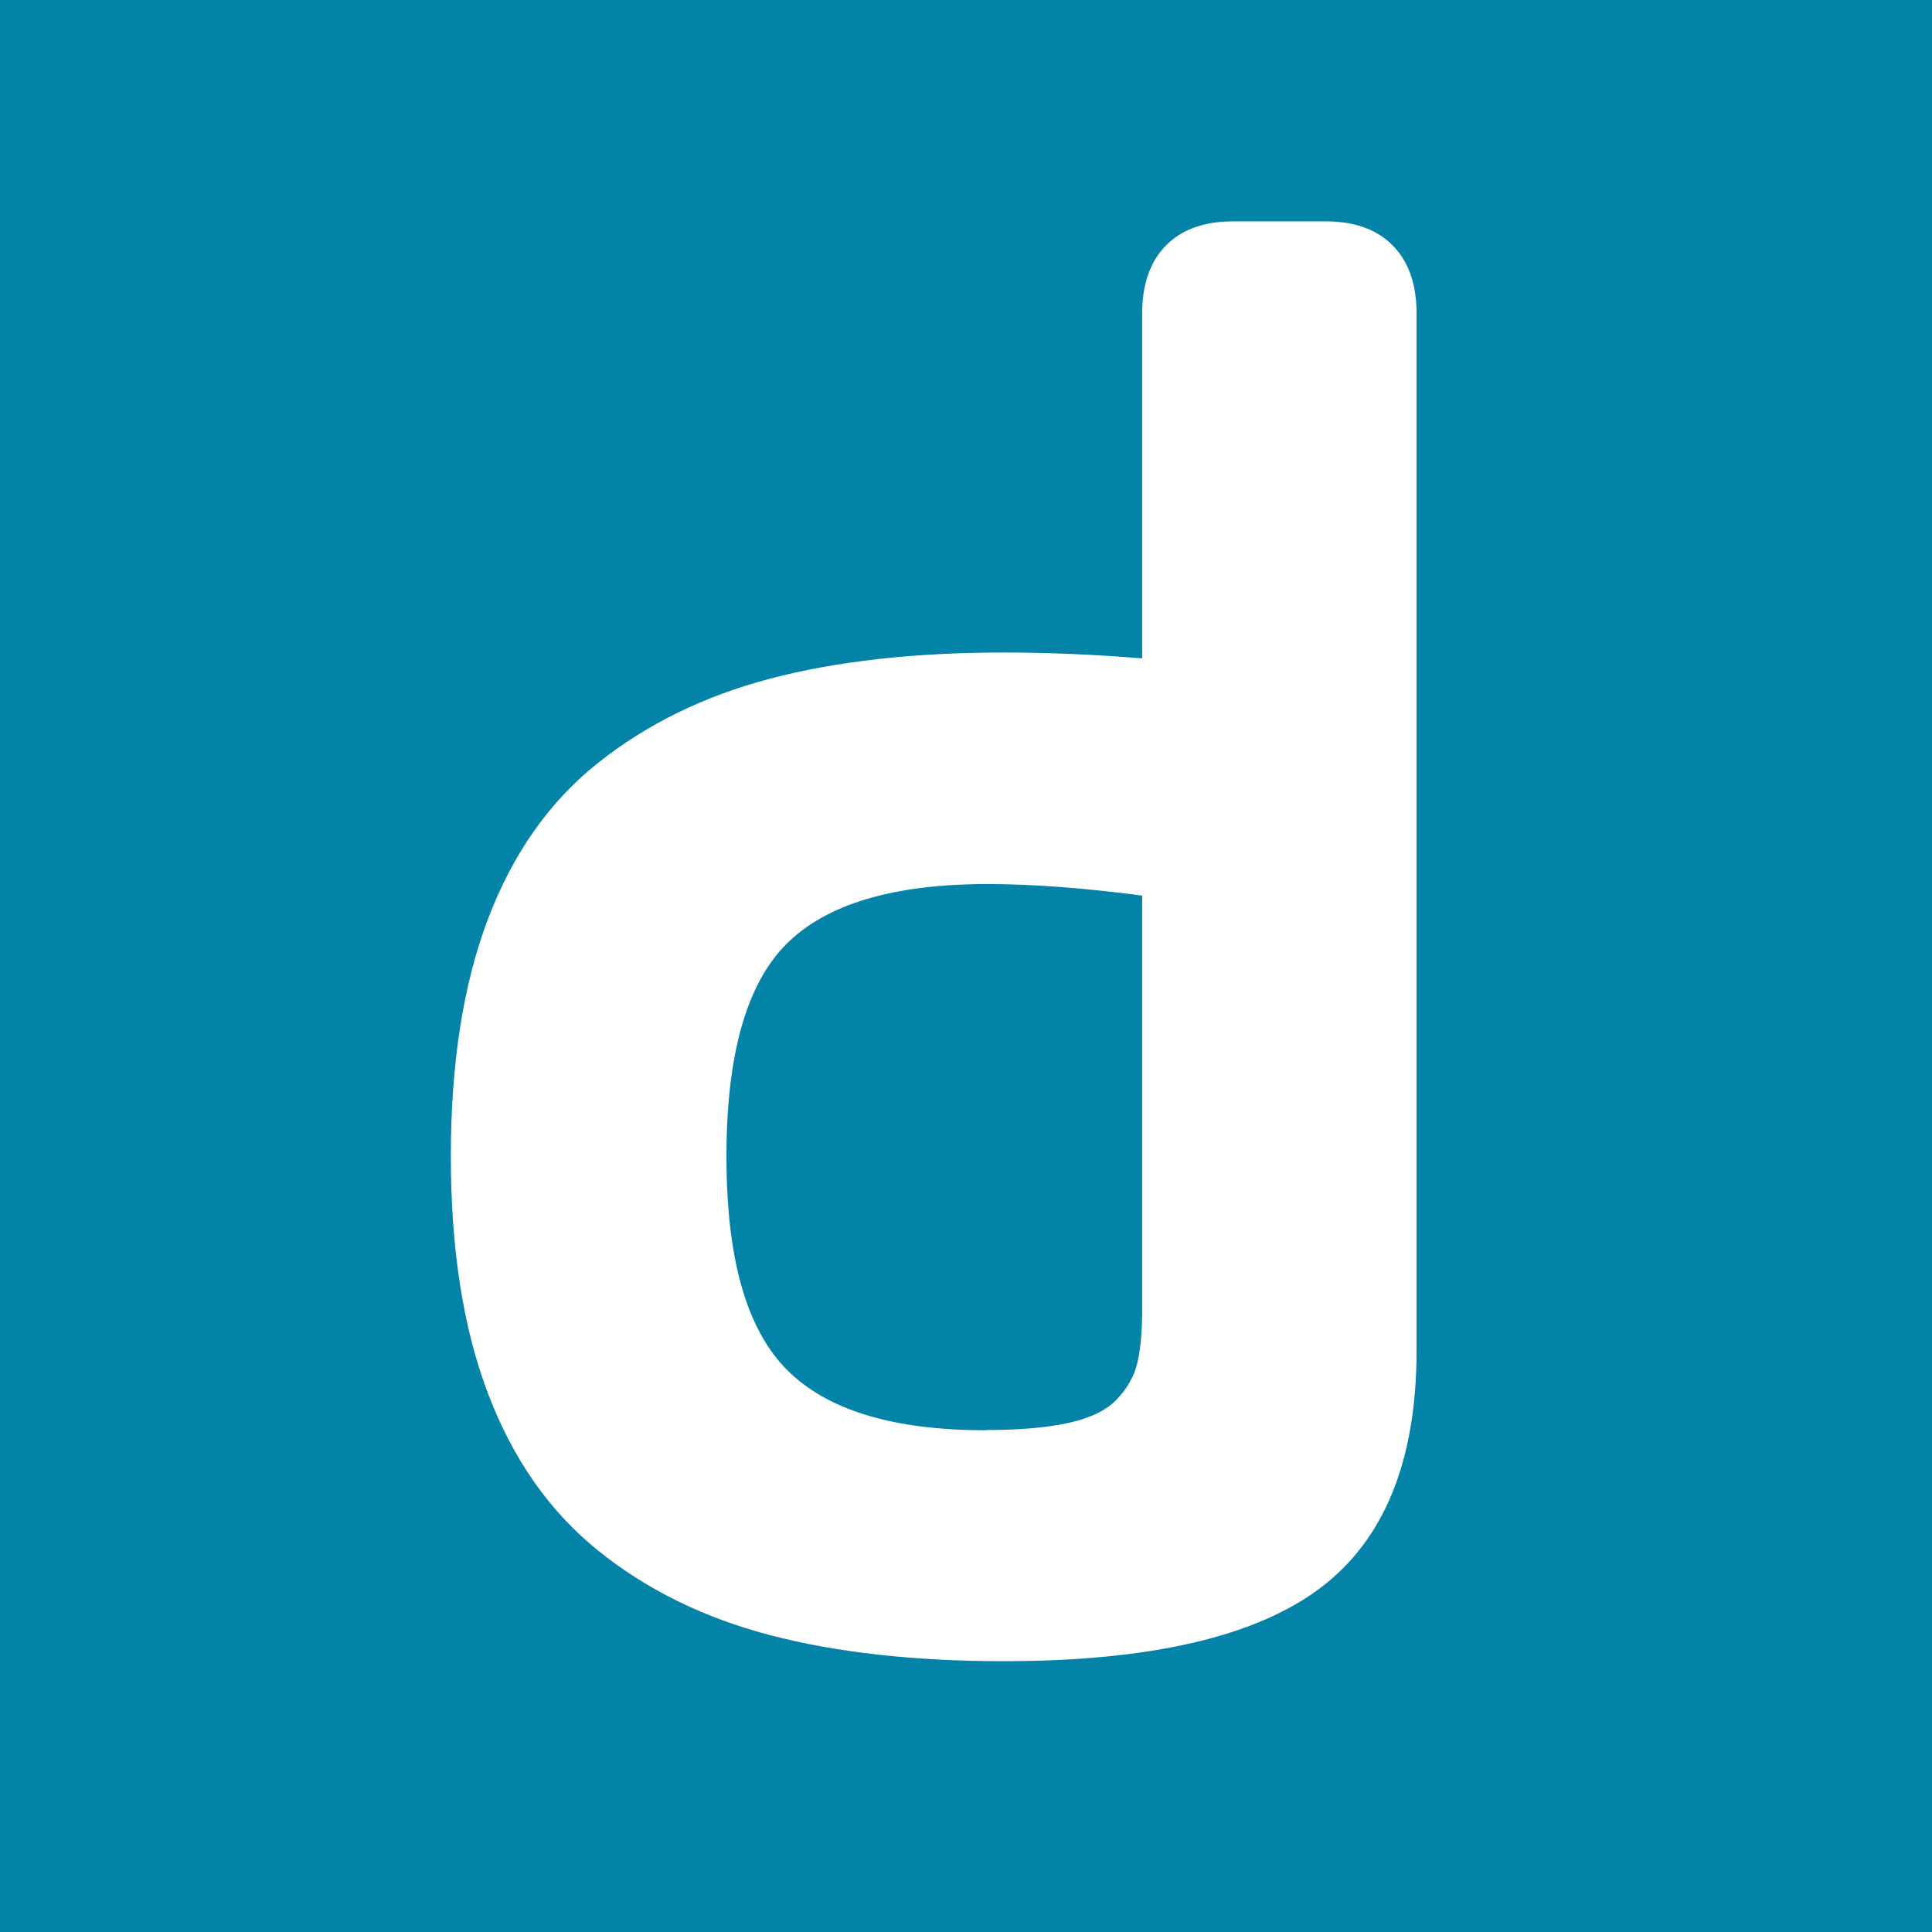 <svg xmlns="http://www.w3.org/2000/svg" xmlns:xlink="http://www.w3.org/1999/xlink" width="500" zoomAndPan="magnify" viewBox="0 0 375 375" height="500" preserveAspectRatio="xMidYMid meet" version="1.0"><defs><clipPath id="301be2c4bd"><path d="M 87.508 42.43 L 275 42.43 L 275 323 L 87.508 323 Z M 87.508 42.43 " clip-rule="nonzero"/></clipPath></defs><rect x="-37.5" width="450" fill="#ffffff" y="-37.5" height="450" fill-opacity="1"/><rect x="-37.5" width="450" fill="#0483a8" y="-37.5" height="450" fill-opacity="1"/><g clip-path="url(#301be2c4bd)"><path fill="#ffffff" d="M 221.695 60.828 C 221.695 55.176 223.227 50.82 226.285 47.68 C 229.348 44.539 233.703 42.969 239.316 42.969 L 257.332 42.969 C 262.941 42.969 267.301 44.539 270.359 47.68 C 273.422 50.82 274.953 55.176 274.953 60.828 L 274.953 262.184 C 274.953 283.574 268.672 298.961 256.113 308.344 C 243.555 317.723 223.105 322.434 194.848 322.434 C 177.461 322.434 162.312 320.746 149.441 317.371 C 136.566 313.996 125.422 308.5 116.039 300.926 C 106.66 293.348 99.559 283.223 94.73 270.504 C 89.902 257.828 87.508 242.441 87.508 224.426 C 87.508 206.41 89.902 191.062 94.73 178.344 C 99.559 165.668 106.66 155.539 116.121 148.043 C 125.578 140.547 136.684 135.09 149.52 131.715 C 162.352 128.34 177.461 126.652 194.848 126.652 C 203.484 126.652 212.434 127.043 221.695 127.789 Z M 191.277 277.57 C 197.91 277.57 203.328 277.098 207.527 276.156 C 211.727 275.215 214.824 273.684 216.828 271.566 C 218.828 269.445 220.164 267.09 220.754 264.539 C 221.379 261.988 221.695 258.492 221.695 254.137 L 221.695 173.832 C 210.312 172.34 200.305 171.594 191.672 171.594 C 173.422 171.594 160.391 175.48 152.66 183.211 C 144.887 190.984 141.004 204.719 141.004 224.504 C 141.004 244.285 144.887 257.906 152.66 265.793 C 160.43 273.684 173.301 277.609 191.316 277.609 Z M 191.277 277.57 " fill-opacity="1" fill-rule="nonzero"/></g></svg>